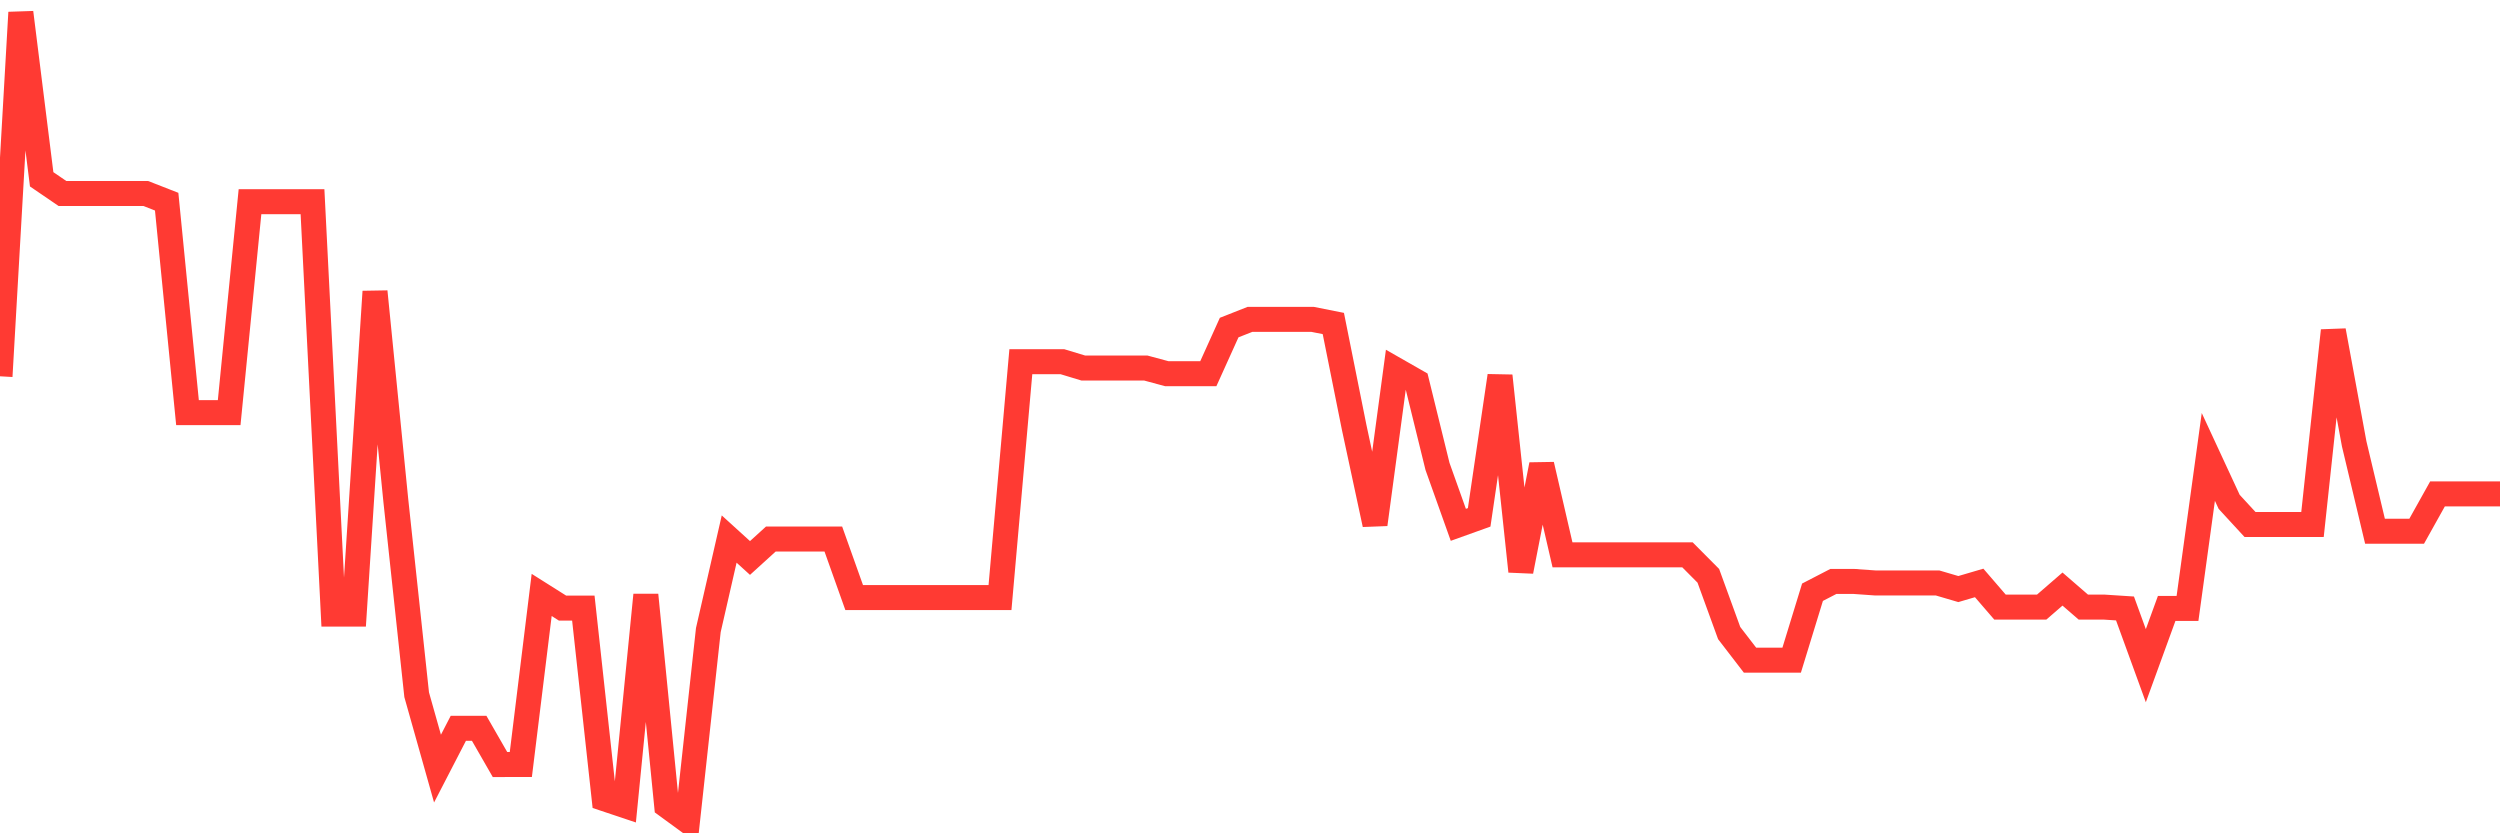 <svg
  xmlns="http://www.w3.org/2000/svg"
  xmlns:xlink="http://www.w3.org/1999/xlink"
  width="120"
  height="40"
  viewBox="0 0 120 40"
  preserveAspectRatio="none"
>
  <polyline
    points="0,18.062 1,0.6 2,8.607 3,9.289 4,9.289 5,9.289 6,9.289 7,9.289 8,9.68 9,19.807 10,19.807 11,19.807 12,9.68 13,9.68 14,9.68 15,9.68 16,29.478 17,29.478 18,13.996 19,24.031 20,33.347 21,36.893 22,34.958 23,34.958 24,36.698 25,36.696 26,28.557 27,29.188 28,29.188 29,38.336 30,38.671 31,28.557 32,38.669 33,39.4 34,30.244 35,25.874 36,26.783 37,25.874 38,25.874 39,25.874 40,25.874 41,28.682 42,28.682 43,28.682 44,28.682 45,28.682 46,28.682 47,28.682 48,28.682 49,17.363 50,17.363 51,17.363 52,17.666 53,17.666 54,17.666 55,17.666 56,17.936 57,17.936 58,17.936 59,15.723 60,15.329 61,15.329 62,15.329 63,15.329 64,15.528 65,20.515 66,25.171 67,17.75 68,18.321 69,22.388 70,25.192 71,24.833 72,18.04 73,27.423 74,22.306 75,26.633 76,26.633 77,26.633 78,26.633 79,26.633 80,26.633 81,26.633 82,27.639 83,30.387 84,31.687 85,31.687 86,31.687 87,28.427 88,27.91 89,27.91 90,27.981 91,27.981 92,27.981 93,27.981 94,28.275 95,27.981 96,29.141 97,29.141 98,29.141 99,28.275 100,29.141 101,29.141 102,29.206 103,31.953 104,29.206 105,29.206 106,21.932 107,24.089 108,25.175 109,25.175 110,25.175 111,25.175 112,15.87 113,21.302 114,25.5 115,25.5 116,25.5 117,23.708 118,23.708 119,23.708 120,23.708"
    fill="none"
    stroke="#ff3a33"
    stroke-width="1.2"
  >
  </polyline>
</svg>